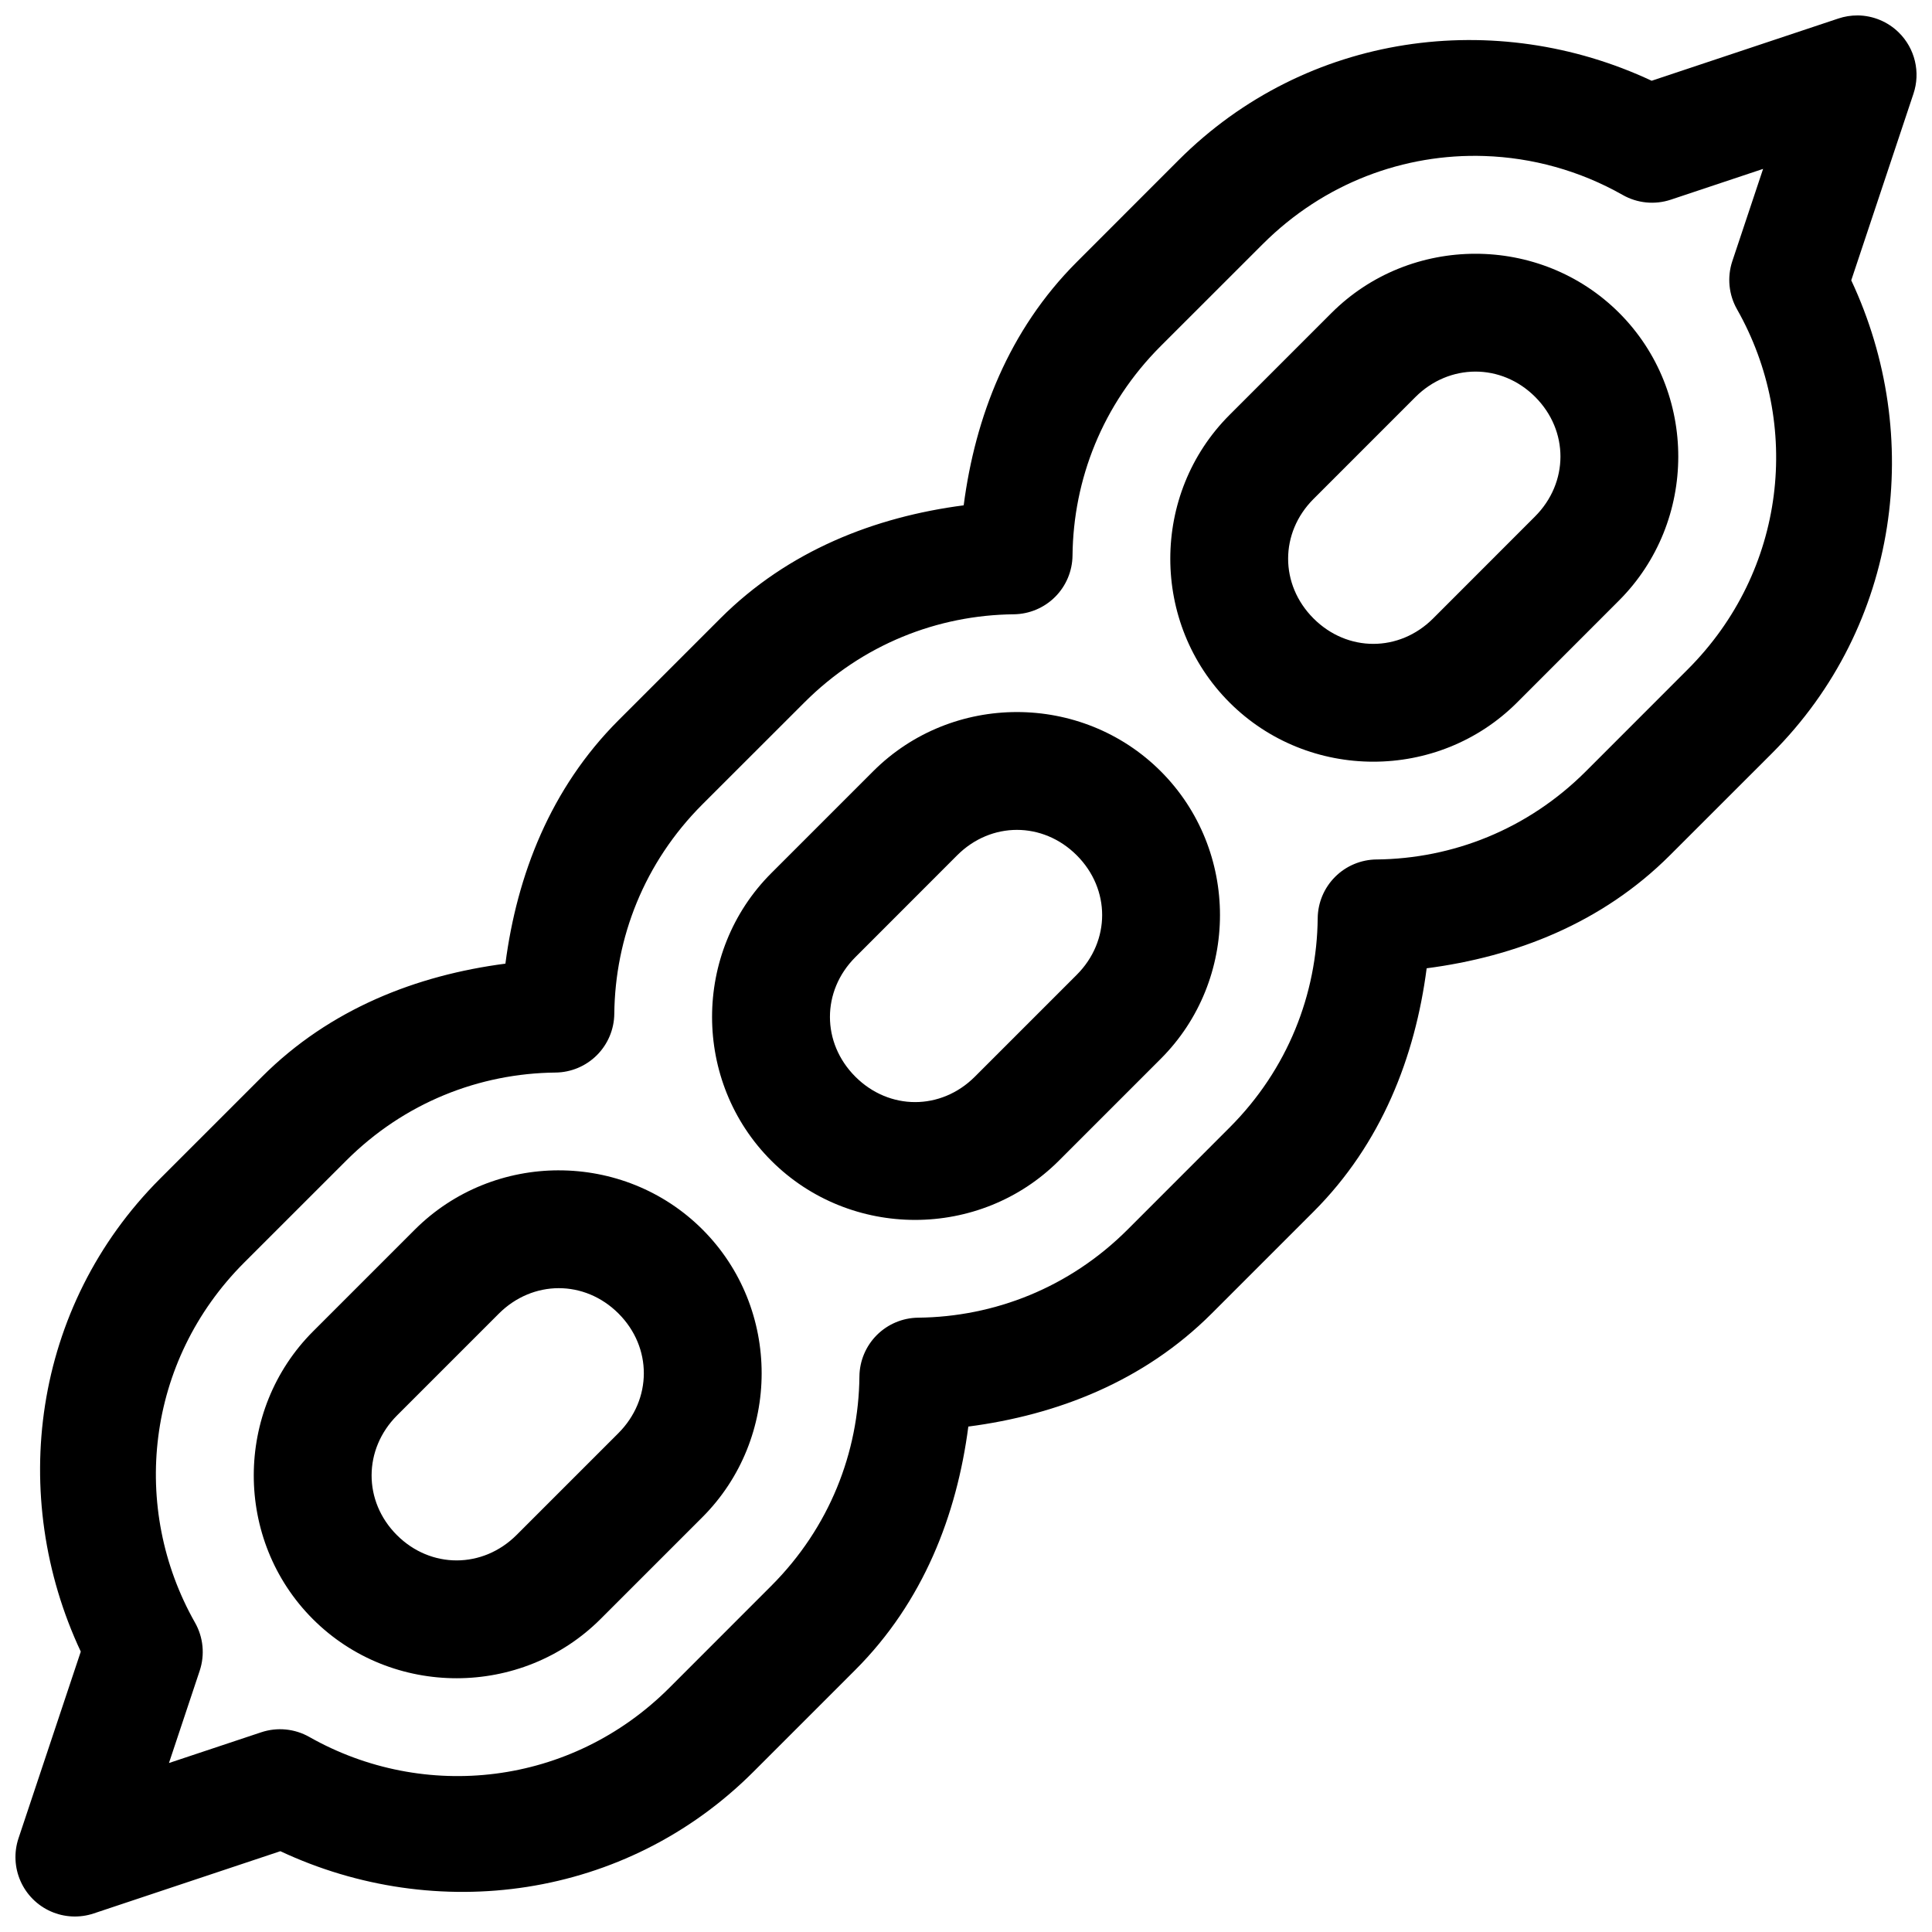 <?xml version="1.0" encoding="UTF-8"?>
<!-- Uploaded to: ICON Repo, www.iconrepo.com, Generator: ICON Repo Mixer Tools -->
<svg width="800px" height="800px" version="1.1" viewBox="144 144 512 512" xmlns="http://www.w3.org/2000/svg">
 <defs>
  <clipPath id="a">
   <path d="m148.09 148.09h503.81v503.81h-503.81z"/>
  </clipPath>
 </defs>
 <g clip-path="url(#a)">
  <path d="m636.26 148.09c-1.727-0.008-3.441 0.27-5.074 0.816l-49.48 16.496c-41.191-19.316-91.406-12.926-125.37 21.035l-26.98 26.996c-18.031 18.027-26.91 41.008-29.969 64.484-23.477 3.059-46.473 11.953-64.5 29.98l-26.984 26.984c-18.027 18.027-26.906 41.02-29.965 64.496-23.477 3.059-46.473 11.941-64.5 29.969l-26.984 26.98c-33.961 33.965-40.367 84.176-21.047 125.37l-16.5 49.461c-1.242 3.719-1.055 7.769 0.531 11.355 1.586 3.59 4.449 6.457 8.039 8.039 3.586 1.586 7.637 1.773 11.355 0.531l49.465-16.496c41.195 19.32 91.41 12.914 125.37-21.047l26.984-26.984c18.027-18.027 26.906-41.023 29.965-64.5 23.477-3.059 46.469-11.938 64.5-29.965l26.984-26.984c18.027-18.027 26.922-41.023 29.98-64.5 23.477-3.059 46.457-11.938 64.484-29.965l27-26.984c33.961-33.961 40.352-84.176 21.035-125.37l16.496-49.477c0.93-2.789 1.059-5.781 0.371-8.641-0.684-2.859-2.156-5.469-4.246-7.535-2.922-2.887-6.856-4.519-10.961-4.551zm-98.895 37.254c12.668 0.414 25.262 3.859 36.656 10.316h-0.004c3.879 2.207 8.512 2.668 12.746 1.262l24.477-8.164-8.164 24.477c-1.402 4.234-0.945 8.867 1.262 12.746 17.215 30.383 13.059 69.289-13.055 95.402l-26.984 27c-15.484 15.484-35.395 23.176-55.504 23.387v-0.004c-4.117 0.043-8.055 1.691-10.969 4.602-2.914 2.906-4.574 6.844-4.621 10.961-0.211 20.105-7.891 40.023-23.371 55.504l-26.984 26.996c-15.477 15.48-35.41 23.16-55.52 23.371-4.117 0.043-8.051 1.699-10.965 4.609-2.91 2.914-4.566 6.848-4.609 10.965-0.211 20.105-7.891 40.023-23.371 55.504l-26.984 27c-26.109 26.109-65.035 30.25-95.418 13.039-3.883-2.203-8.512-2.656-12.746-1.246l-24.461 8.148 8.148-24.461c1.406-4.234 0.957-8.867-1.246-12.746-17.215-30.387-13.074-69.309 13.039-95.418l26.996-26.984c15.48-15.48 35.398-23.16 55.508-23.371 4.117-0.043 8.051-1.699 10.965-4.609 2.91-2.91 4.566-6.848 4.609-10.965 0.211-20.105 7.891-40.039 23.371-55.52l27-26.98c15.477-15.48 35.395-23.16 55.504-23.371 4.117-0.051 8.051-1.707 10.961-4.621 2.906-2.914 4.559-6.852 4.598-10.969 0.211-20.113 7.902-40.02 23.387-55.504l27-26.984c16.32-16.32 37.633-24.062 58.75-23.371zm-2.398 25.906c-13.832 0.012-27.668 5.25-38.133 15.715l-27 27c-20.926 20.926-20.926 55.273 0 76.199 20.926 20.926 55.289 20.926 76.215 0l26.984-27c20.93-20.926 20.988-55.32 0.062-76.246-10.465-10.461-24.297-15.68-38.129-15.668zm0 31.227c5.688-0.012 11.379 2.215 15.867 6.703 8.977 8.977 8.918 22.742-0.062 31.719l-26.984 27c-8.977 8.977-22.711 8.977-31.688 0-8.977-8.977-8.977-22.695 0-31.672l26.996-27c4.488-4.488 10.18-6.734 15.867-6.75zm-121.47 90.223c-13.82 0-27.637 5.234-38.102 15.699l-26.996 26.996c-20.926 20.926-20.926 55.273 0 76.199 20.926 20.926 55.289 20.926 76.215 0l27-27c20.926-20.926 20.926-55.273 0-76.199-10.465-10.461-24.297-15.695-38.117-15.695zm0 31.227c5.676 0 11.363 2.246 15.852 6.734 8.977 8.977 8.977 22.695 0 31.672l-27 27c-8.977 8.977-22.695 8.977-31.672 0-8.977-8.977-8.977-22.695 0-31.672l26.984-27c4.488-4.488 10.164-6.734 15.836-6.734zm-121.45 90.223c-13.832 0.012-27.668 5.266-38.133 15.73l-26.938 26.938c-20.926 20.926-20.988 55.332-0.062 76.262 20.926 20.926 55.336 20.883 76.262-0.047l26.953-26.949c20.926-20.926 20.973-55.32 0.047-76.246-10.465-10.465-24.297-15.695-38.133-15.684zm0 31.227c5.688-0.012 11.379 2.231 15.867 6.719 8.977 8.977 8.93 22.742-0.047 31.719l-26.953 26.953c-8.977 8.977-22.758 9.023-31.734 0.047-8.977-8.977-8.914-22.758 0.062-31.734l26.938-26.938c4.488-4.488 10.18-6.754 15.867-6.766z" fill-rule="evenodd"/>
 </g>
</svg>